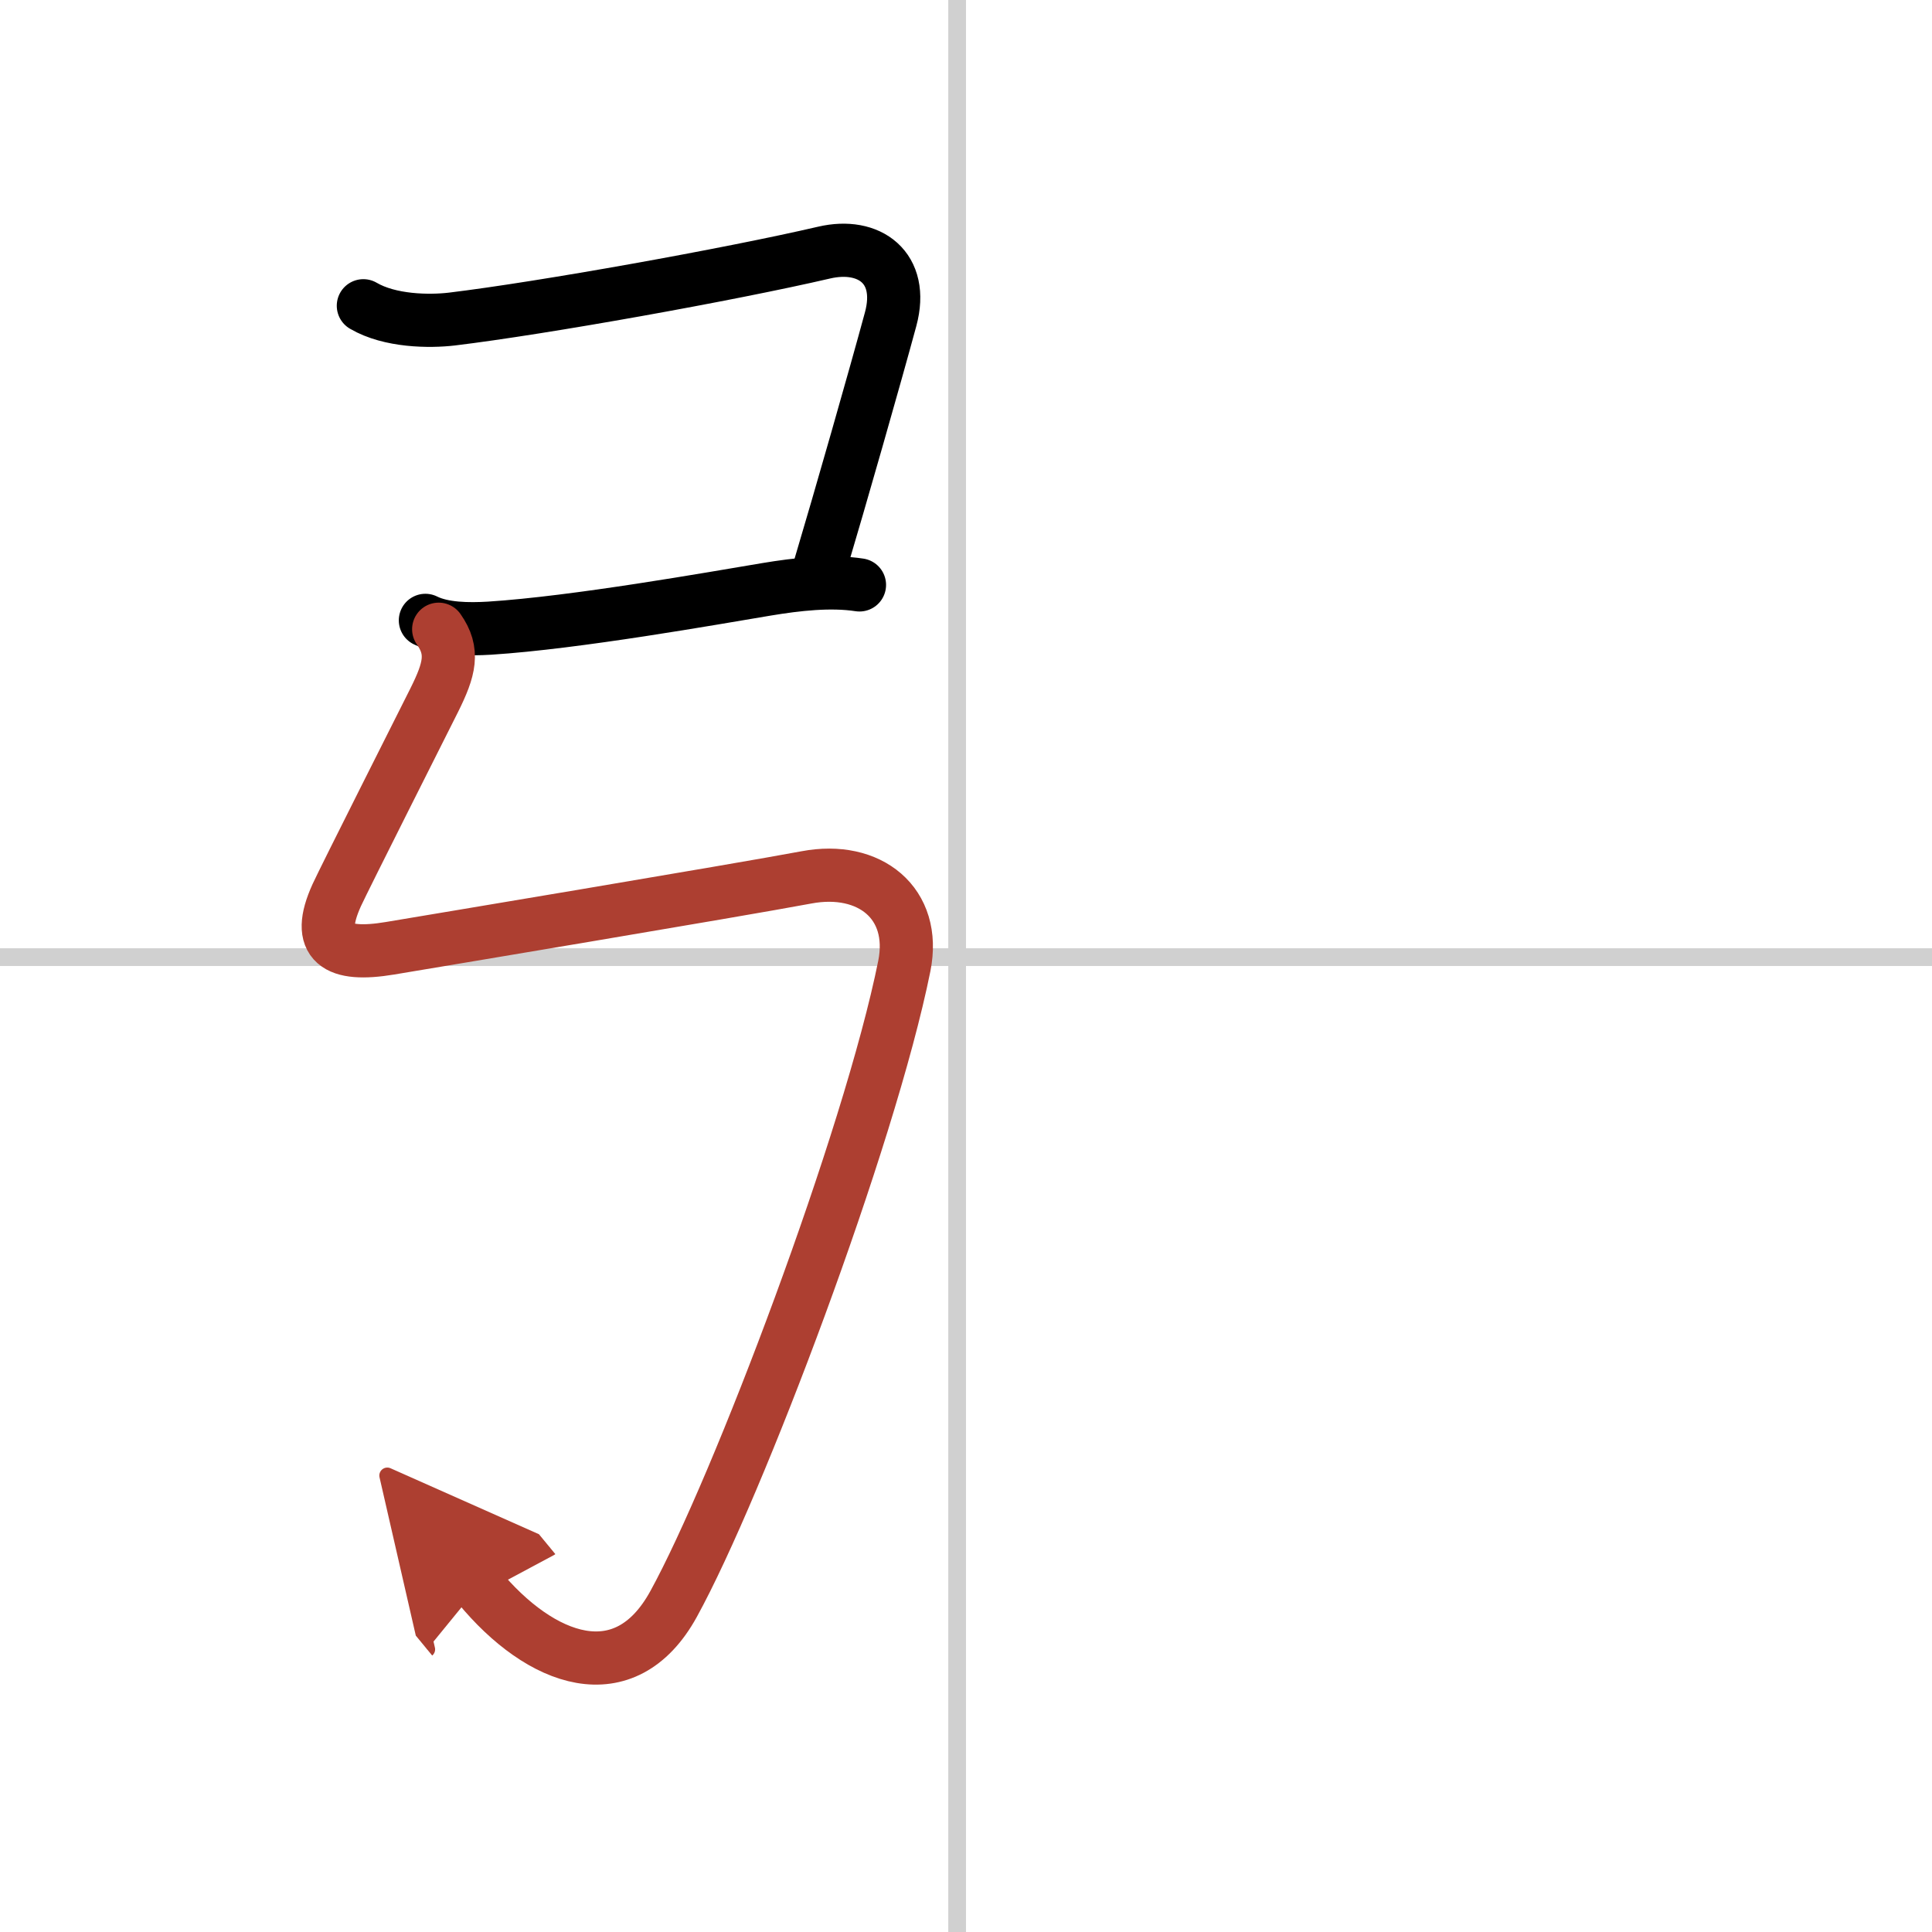 <svg width="400" height="400" viewBox="0 0 109 109" xmlns="http://www.w3.org/2000/svg"><defs><marker id="a" markerWidth="4" orient="auto" refX="1" refY="5" viewBox="0 0 10 10"><polyline points="0 0 10 5 0 10 1 5" fill="#ad3f31" stroke="#ad3f31"/></marker></defs><g fill="none" stroke="#000" stroke-linecap="round" stroke-linejoin="round" stroke-width="3"><rect width="100%" height="100%" fill="#fff" stroke="#fff"/><line x1="54" x2="54" y2="109" stroke="#d0d0d0" stroke-width="1"/><line x2="109" y1="54" y2="54" stroke="#d0d0d0" stroke-width="1"/><path d="m20.5 17.25c1.5 0.88 3.73 0.9 5 0.75 5.12-0.62 15.62-2.5 21-3.75 2.54-0.59 4.53 0.85 3.75 3.75-0.88 3.25-2.88 10.25-4 14"/><path d="m24 35c1 0.5 2.45 0.51 3.62 0.44 4.88-0.31 12.62-1.69 15.62-2.19 1.74-0.29 3.62-0.5 5.25-0.25"/><path d="m24.75 35.5c0.88 1.25 0.62 2.25-0.25 4-0.65 1.3-5.07 10.06-5.5 11-1.25 2.75 0 3.5 3 3 2.03-0.34 19.5-3.25 23.5-4 3.55-0.67 6.23 1.45 5.52 5-1.97 9.78-9.4 29.42-13.02 36-2.75 5-7.5 3.25-11-1" marker-end="url(#a)" stroke="#ad3f31"/></g></svg>
